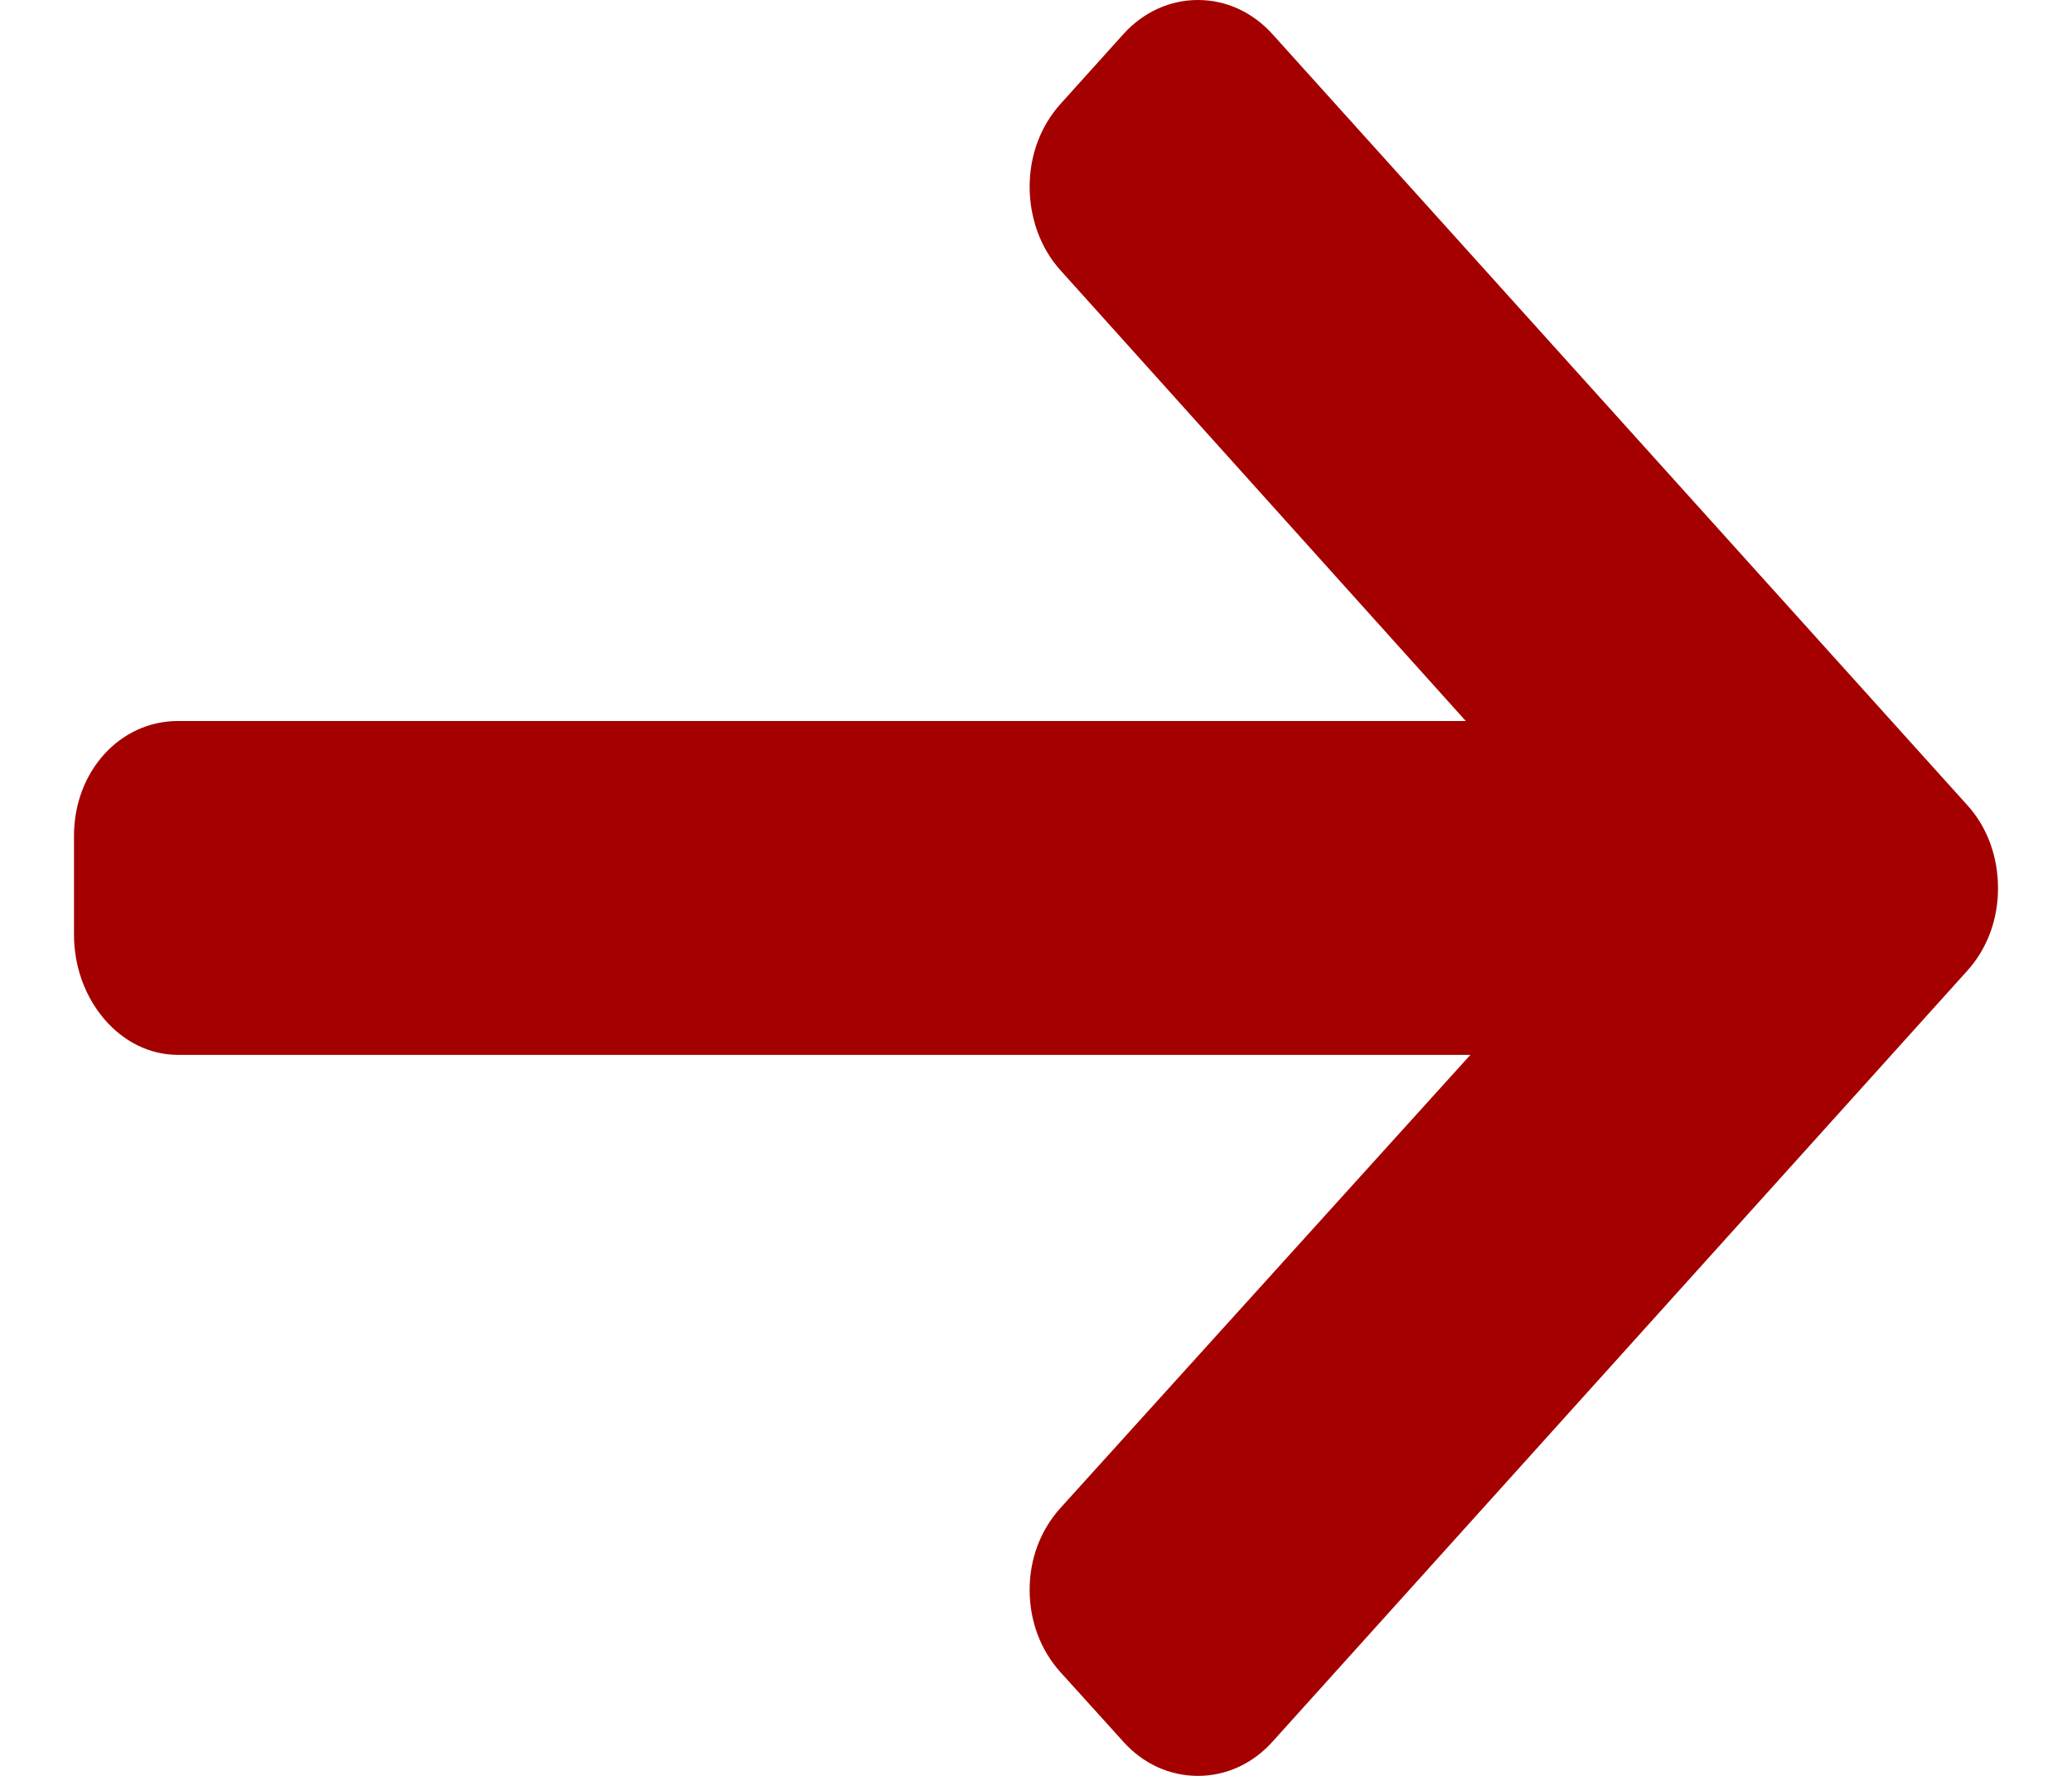 <svg width="14" height="12" viewBox="0 0 14 12" fill="none" xmlns="http://www.w3.org/2000/svg">
<path id="Vector" d="M13.292 5.44L8.597 0.23C8.463 0.082 8.285 0 8.094 0C7.904 0 7.725 0.082 7.591 0.23L7.165 0.703C7.031 0.852 6.957 1.05 6.957 1.262C6.957 1.473 7.031 1.678 7.165 1.826L9.904 4.872H1.202C0.81 4.872 0.5 5.213 0.5 5.648V6.317C0.5 6.752 0.81 7.128 1.202 7.128H9.935L7.165 10.19C7.031 10.339 6.957 10.532 6.957 10.743C6.957 10.954 7.031 11.15 7.165 11.299L7.591 11.77C7.725 11.919 7.904 12 8.094 12C8.285 12 8.464 11.918 8.598 11.769L13.292 6.56C13.427 6.411 13.501 6.212 13.5 6C13.5 5.788 13.427 5.588 13.292 5.44Z" fill="#A40000"/>
</svg>
